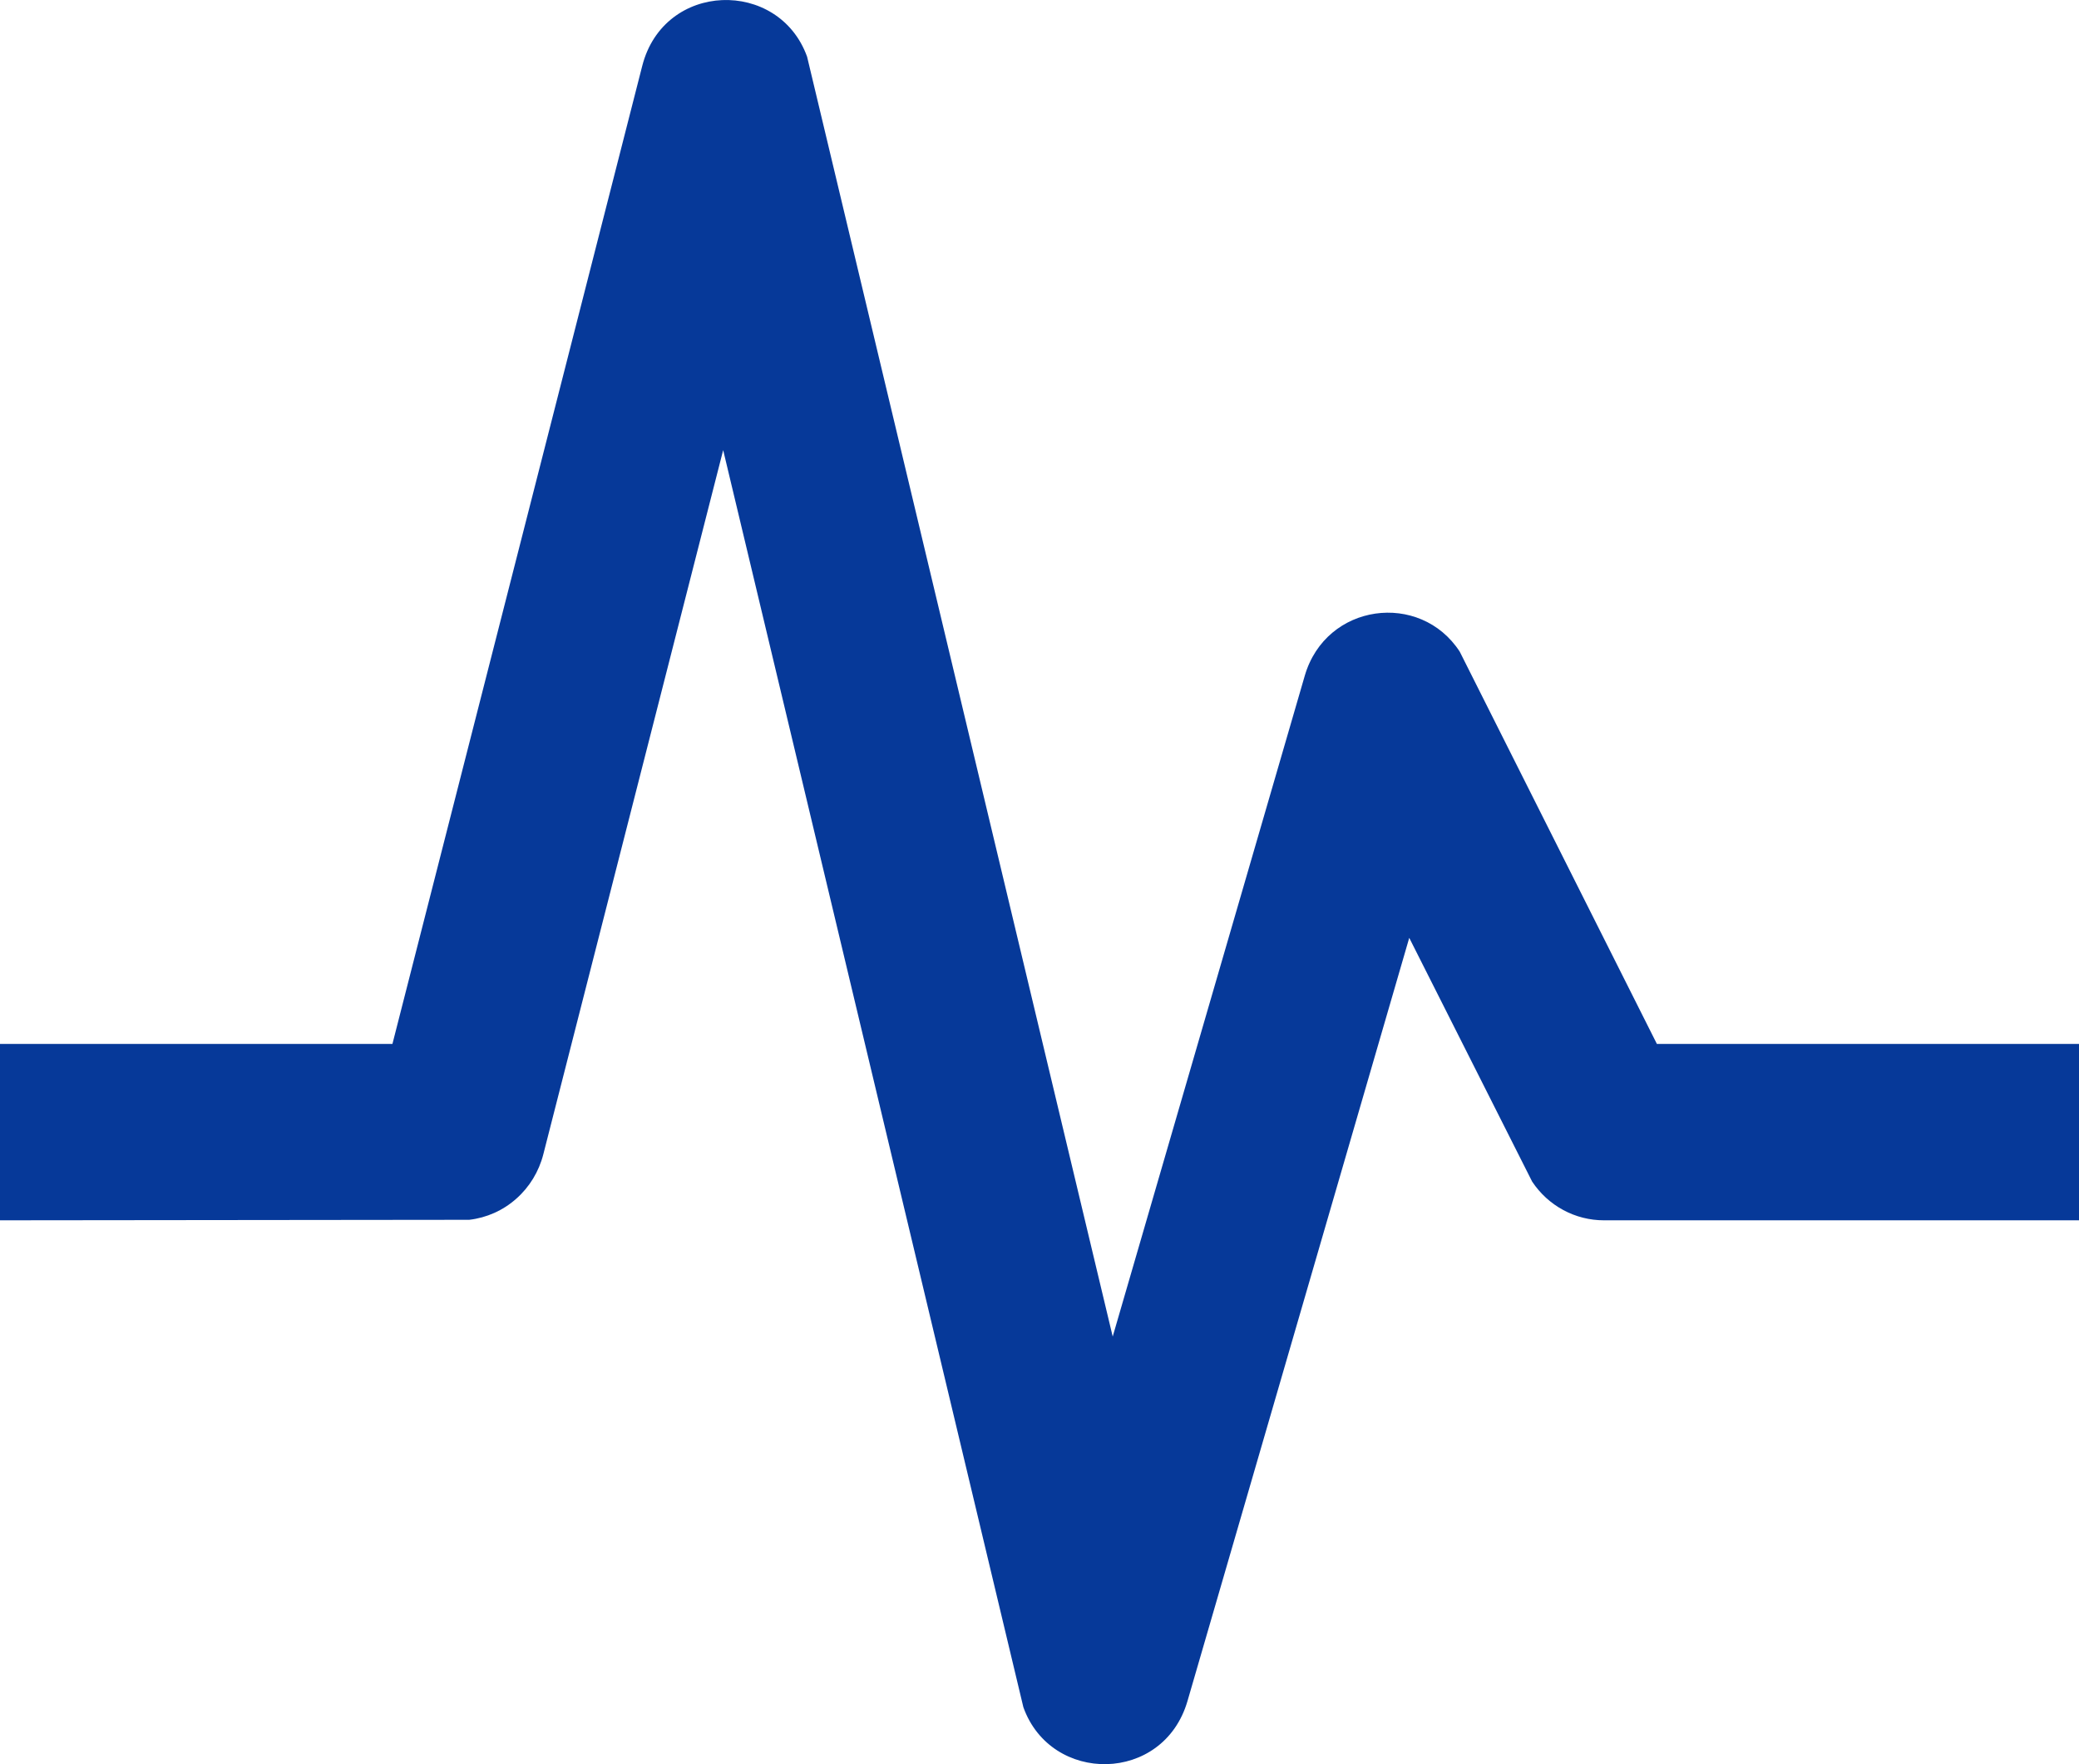 <svg xmlns="http://www.w3.org/2000/svg" fill="none" viewBox="0 0 33 28"><path fill="#063999" d="M10.194 1.047C10.538 -0.302 12.363 -0.343 12.811 0.9L17.662 21.213L20.71 10.727C21.046 9.569 22.543 9.378 23.17 10.342L26.3 16.569H33V19.368H25.458C25.233 19.368 25.012 19.312 24.814 19.205C24.615 19.098 24.446 18.943 24.32 18.754L22.369 14.885L18.849 26.998C18.466 28.312 16.683 28.322 16.244 27.096L11.479 7.144L8.624 18.321C8.554 18.595 8.404 18.841 8.194 19.026C7.985 19.212 7.724 19.328 7.448 19.36L0 19.368V16.569H6.229L10.194 1.047Z"/></svg>